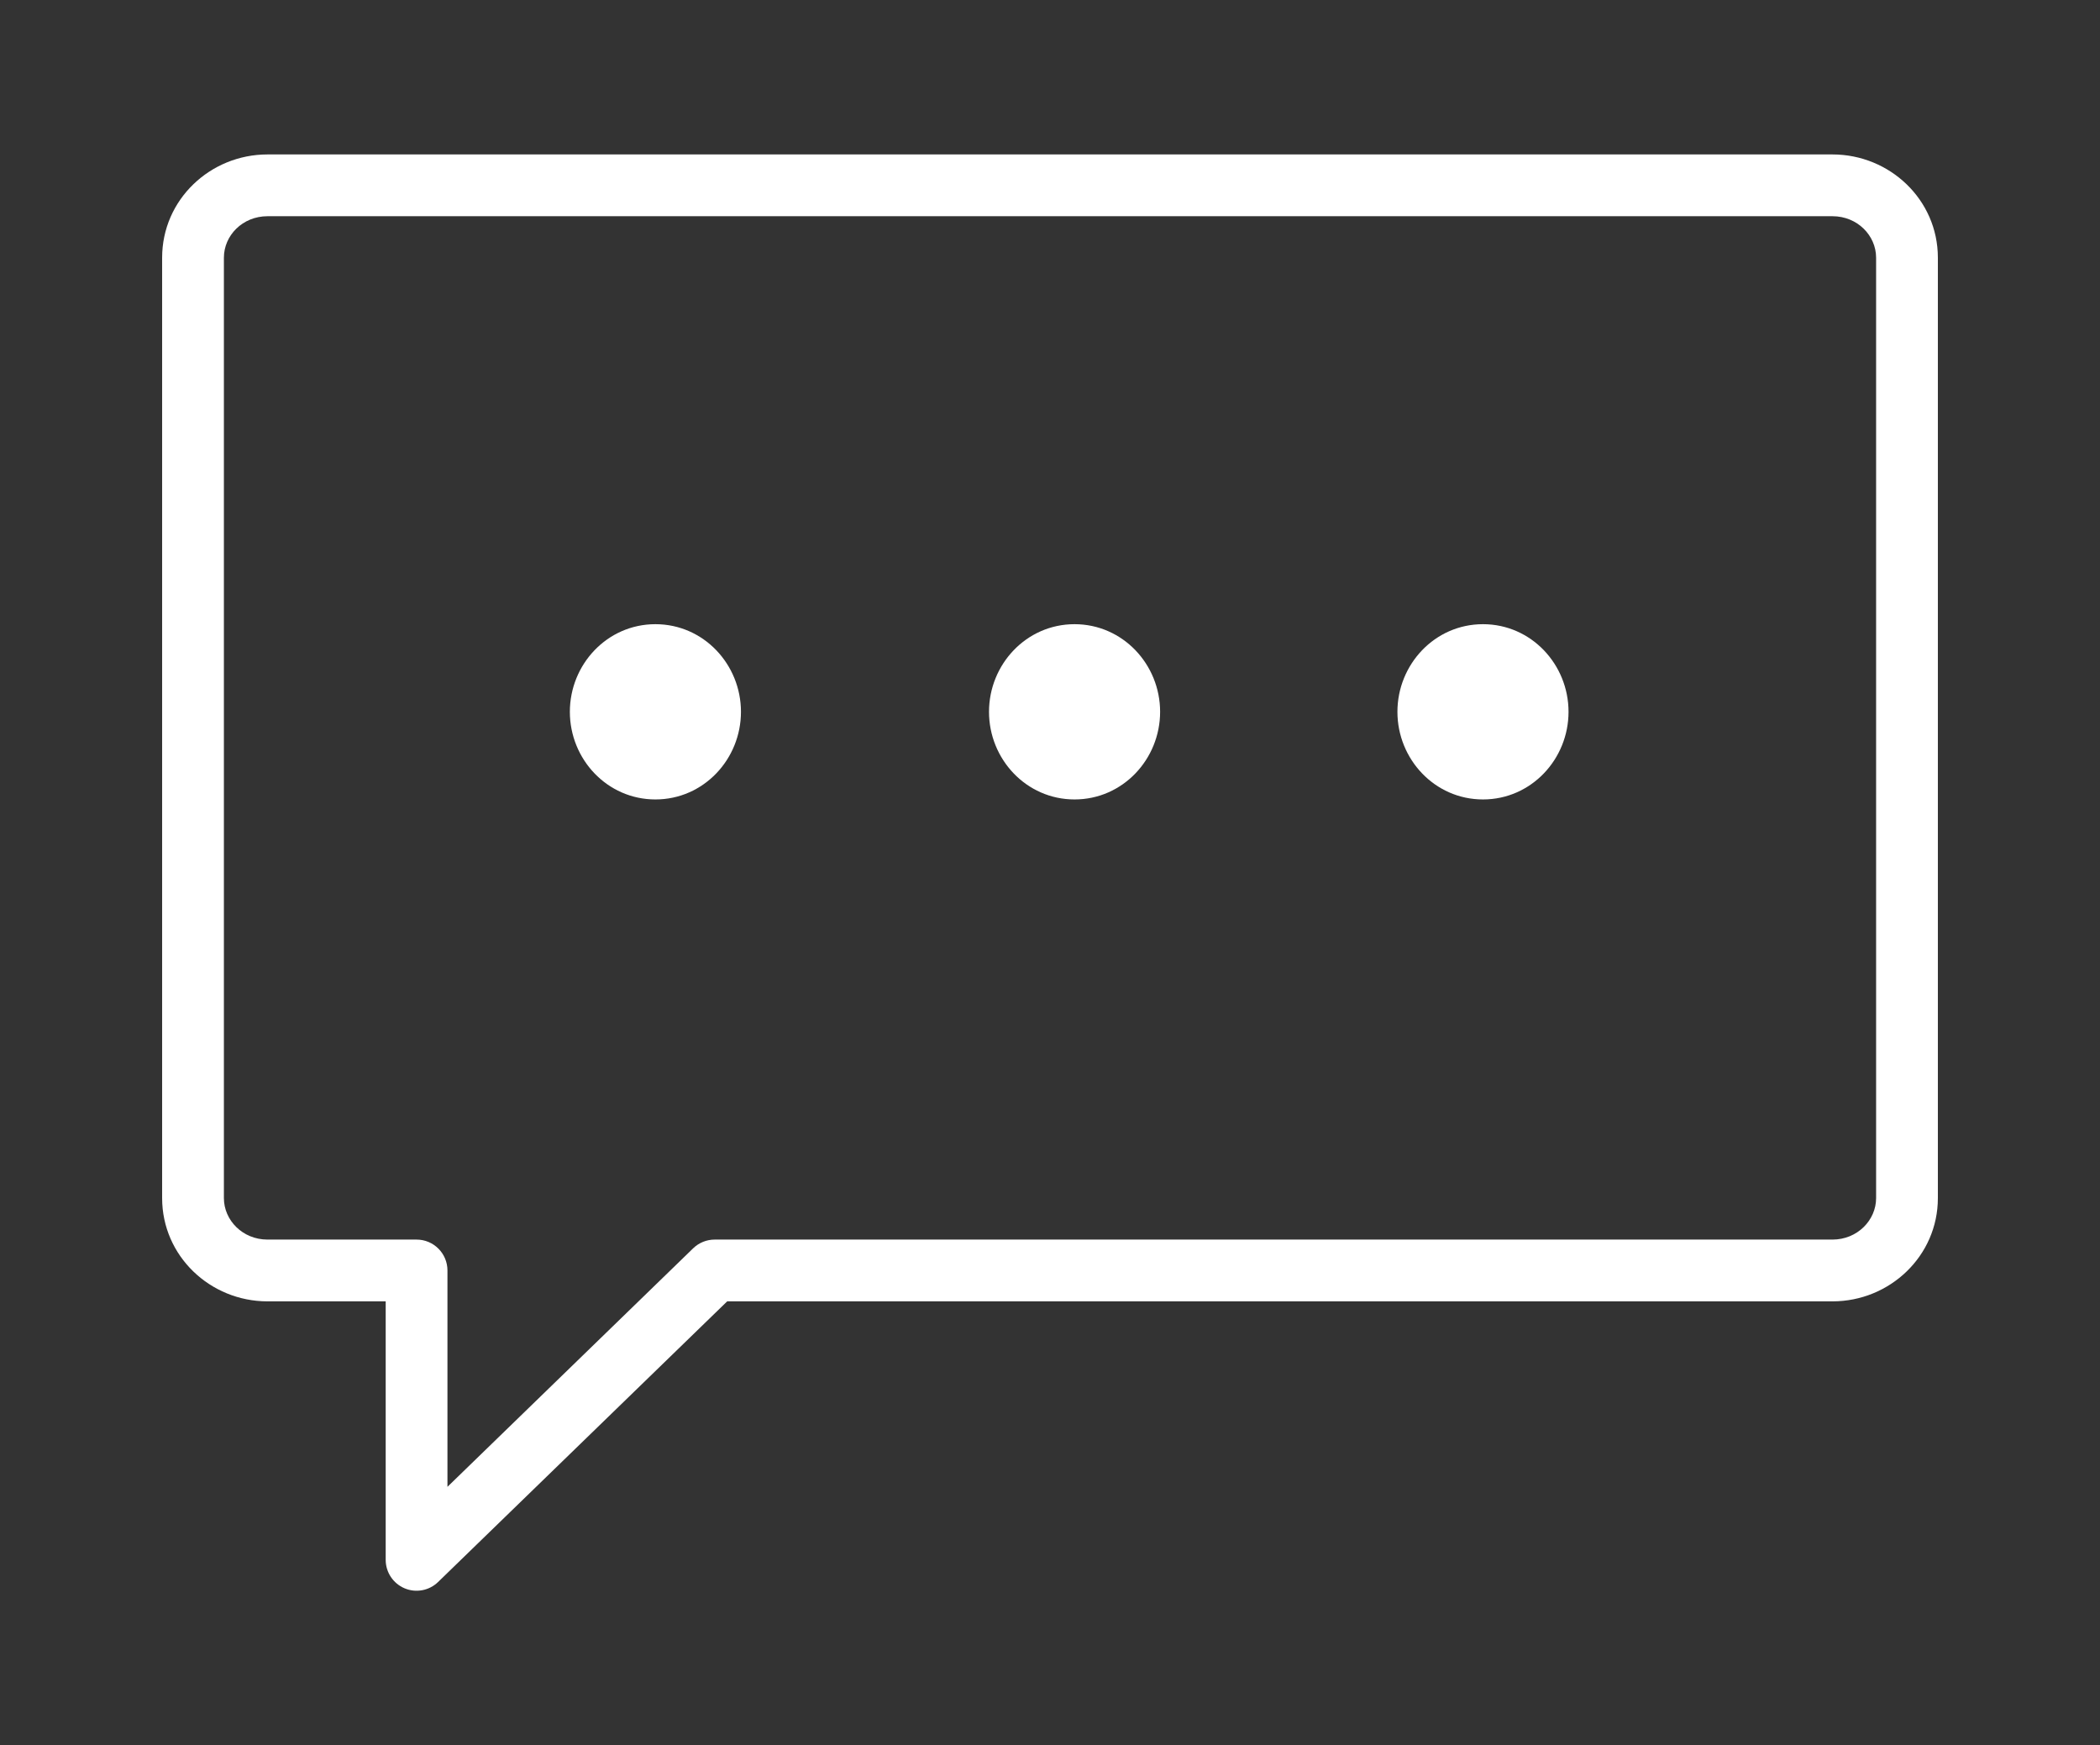 <svg width="136" height="113" viewBox="0 0 136 113" fill="none" xmlns="http://www.w3.org/2000/svg">
<rect x="0" y="0" width="136" height="113" fill="#333333" stroke="none"/>
<path fill-rule="evenodd" clip-rule="evenodd" d="M10.5 16.684C10.5 12.933 13.609 10 17.326 10H118.674C122.384 10 125.5 12.932 125.5 16.684V77.579C125.5 81.325 122.386 84.263 118.674 84.263H47.094L28.371 102.435C27.795 102.995 26.939 103.155 26.199 102.842C25.459 102.529 24.978 101.803 24.978 101V84.263H17.326C13.608 84.263 10.5 81.324 10.5 77.579V16.684ZM17.326 14C15.705 14 14.5 15.254 14.5 16.684V77.579C14.5 79.005 15.707 80.263 17.326 80.263H26.978C28.083 80.263 28.978 81.159 28.978 82.263V96.272L44.89 80.828C45.263 80.466 45.763 80.263 46.283 80.263H118.674C120.29 80.263 121.5 79.004 121.5 77.579V16.684C121.5 15.255 120.291 14 118.674 14H17.326ZM36.905 46.09C36.905 43.027 39.317 40.416 42.446 40.416C45.575 40.416 47.986 43.027 47.986 46.09C47.986 49.153 45.575 51.764 42.446 51.764C39.317 51.764 36.905 49.154 36.905 46.09ZM64.05 46.09C64.05 43.027 66.461 40.416 69.59 40.416C72.719 40.416 75.131 43.027 75.131 46.09C75.131 49.153 72.719 51.764 69.59 51.764C66.461 51.764 64.05 49.153 64.05 46.09ZM90.5 46.09C90.5 43.027 92.911 40.416 96.04 40.416C99.17 40.416 101.581 43.027 101.581 46.09C101.581 49.153 99.17 51.764 96.04 51.764C92.911 51.764 90.5 49.153 90.5 46.09Z" fill="white"/>
</svg>
